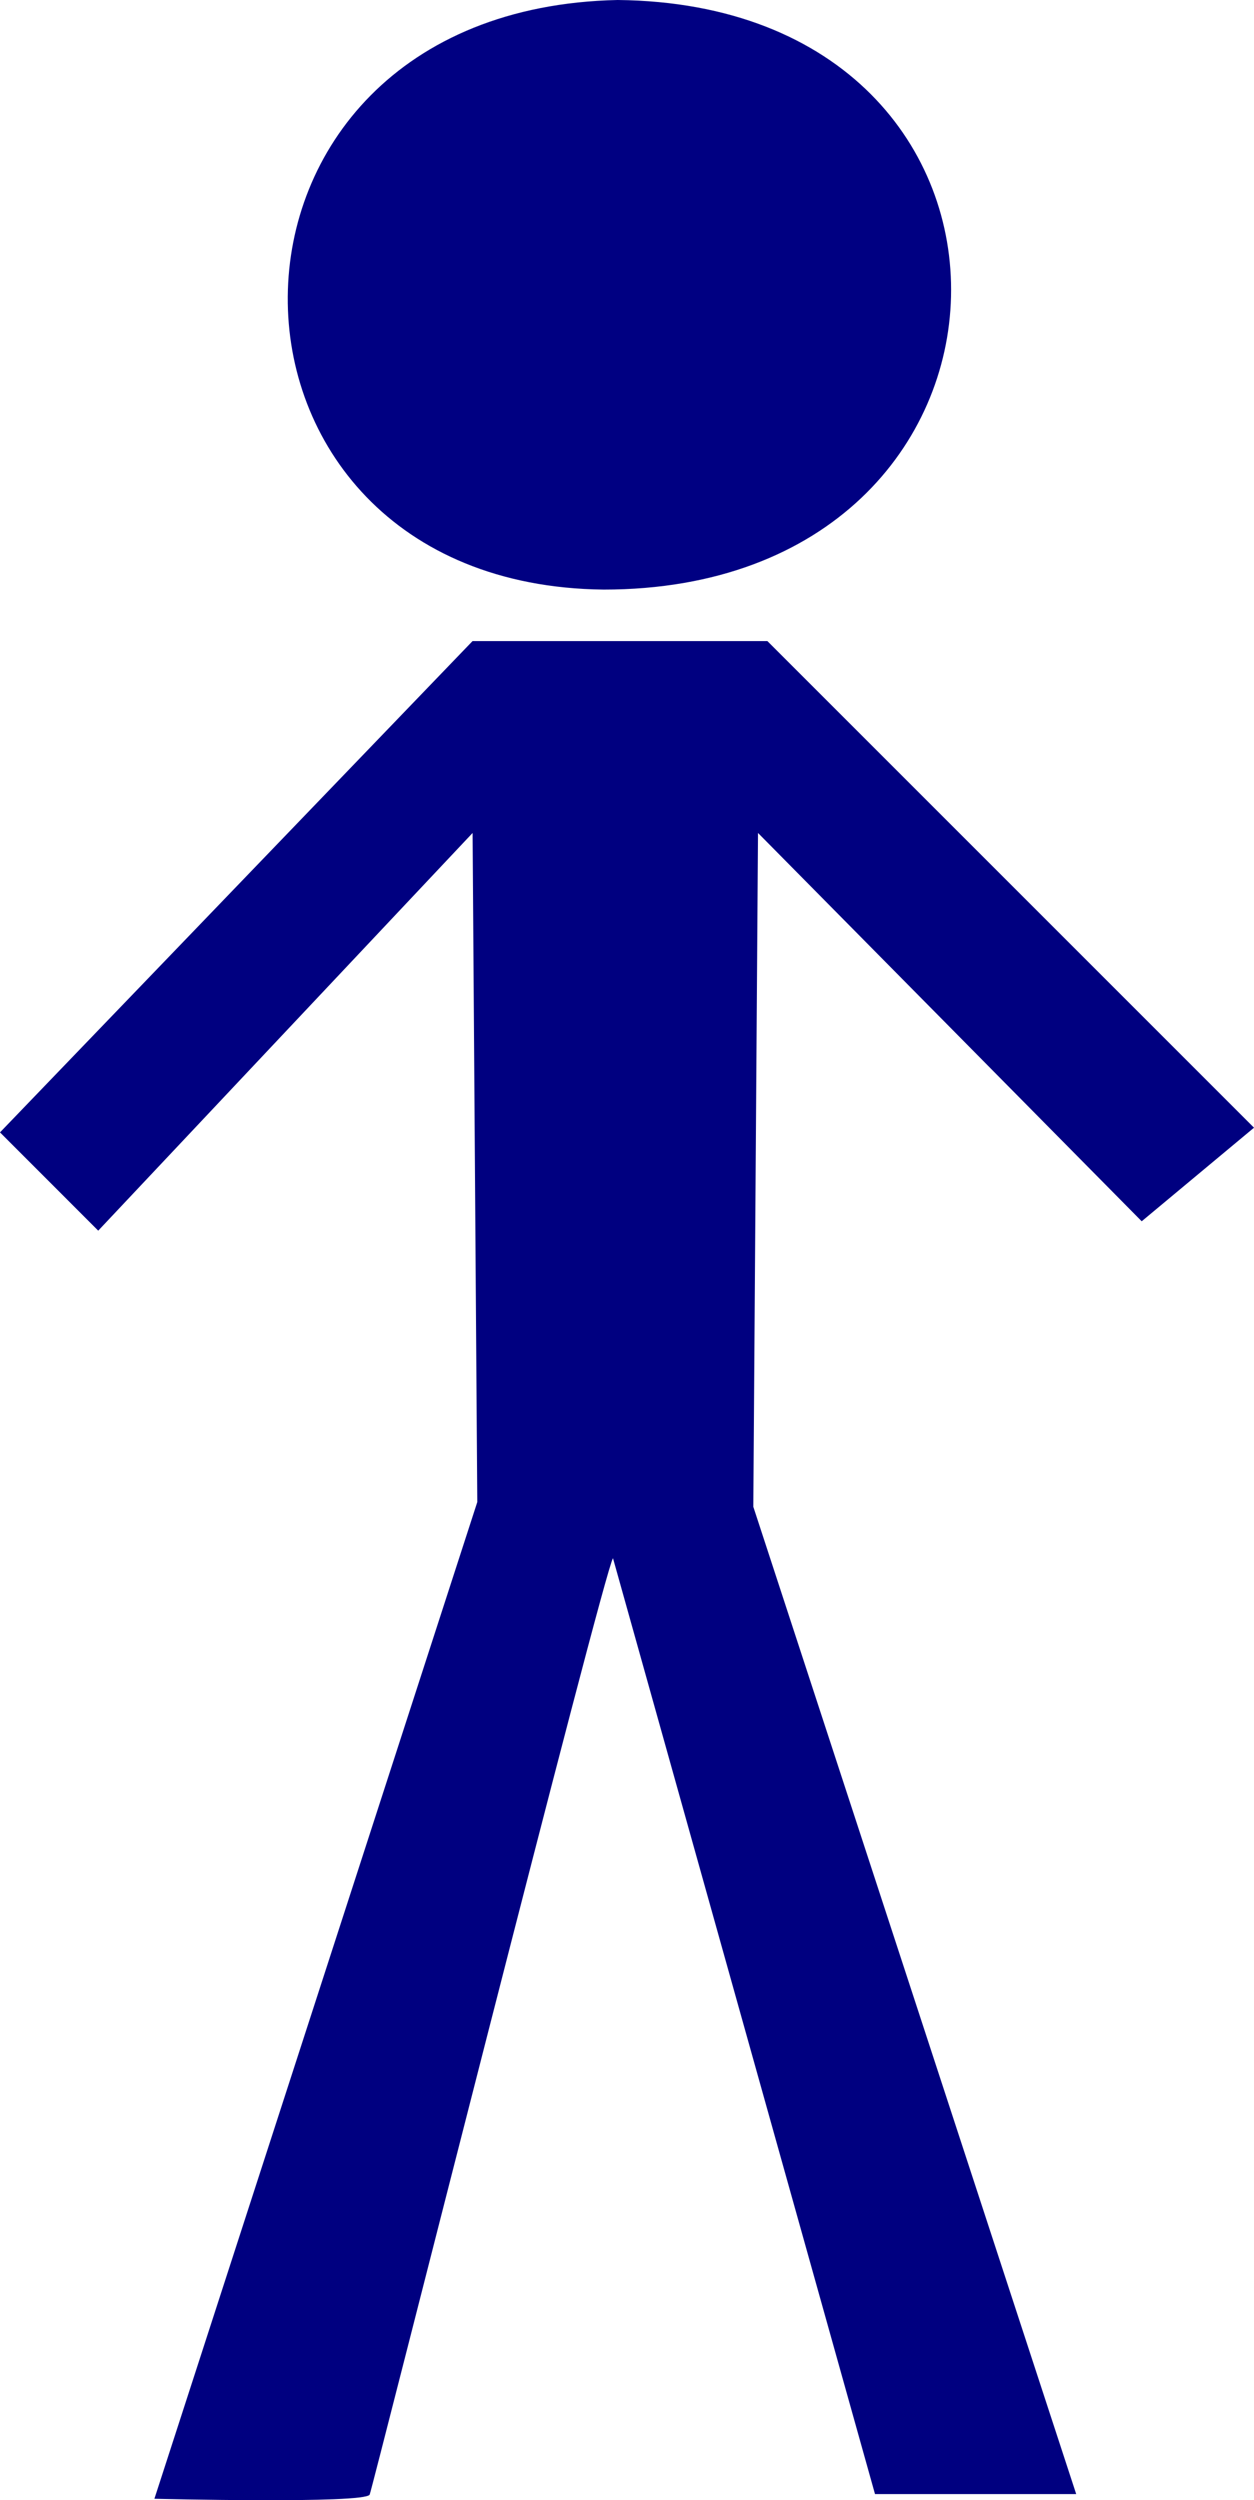 <?xml version="1.0" encoding="UTF-8" standalone="no"?>
<!-- Created with Sodipodi ("http://www.sodipodi.com/") -->
<svg
    xmlns:inkscape="http://www.inkscape.org/namespaces/inkscape"
    xmlns:rdf="http://www.w3.org/1999/02/22-rdf-syntax-ns#"
    xmlns="http://www.w3.org/2000/svg"
    xmlns:cc="http://creativecommons.org/ns#"
    xmlns:dc="http://purl.org/dc/elements/1.1/"
    xmlns:sodipodi="http://sodipodi.sourceforge.net/DTD/sodipodi-0.dtd"
    id="svg548"
    inkscape:version="0.48.3.1 r9886"
    viewBox="0 0 227.24 453.06"
    sodipodi:version="0.32"
    version="1.1"
    sodipodi:docname="_svgclean2.svg"
  >
  <sodipodi:namedview
      id="base"
      inkscape:window-x="0"
      inkscape:window-y="0"
      inkscape:window-height="645"
      inkscape:window-maximized="0"
      inkscape:zoom="0.22425739"
      showgrid="true"
      inkscape:current-layer="svg548"
      inkscape:cx="244.85724"
      inkscape:cy="-60.676469"
      inkscape:window-width="674"
  />
  <path
      id="path563"
      inkscape:connector-curvature="0"
      sodipodi:nodetypes="cccccccccccccccc"
      style="fill-rule:evenodd;fill:#000080"
      d="m85.64 116.16-85.64 89.04l17.8 17.81 67.84-72.07 0.85 121.25-58.51 180.61s38.16 0.95 39.01-0.75c0.42-0.85 42.39-167.14 44.09-169.69l47.48 169.59h36.46l-58.51-178.91 0.85-122.1 69.53 70.37 20.35-16.96-88.18-88.18h-53.42z"
  />
  <path
      id="path564"
      inkscape:connector-curvature="0"
      sodipodi:nodetypes="ccc"
      style="fill-rule:evenodd;fill:#000082"
      d="m111.92 0c-79.7 1.696-78.85 106-2.54 106.84 82.25 0 84.79-105.99 2.54-106.84z"
  />
</svg
>
